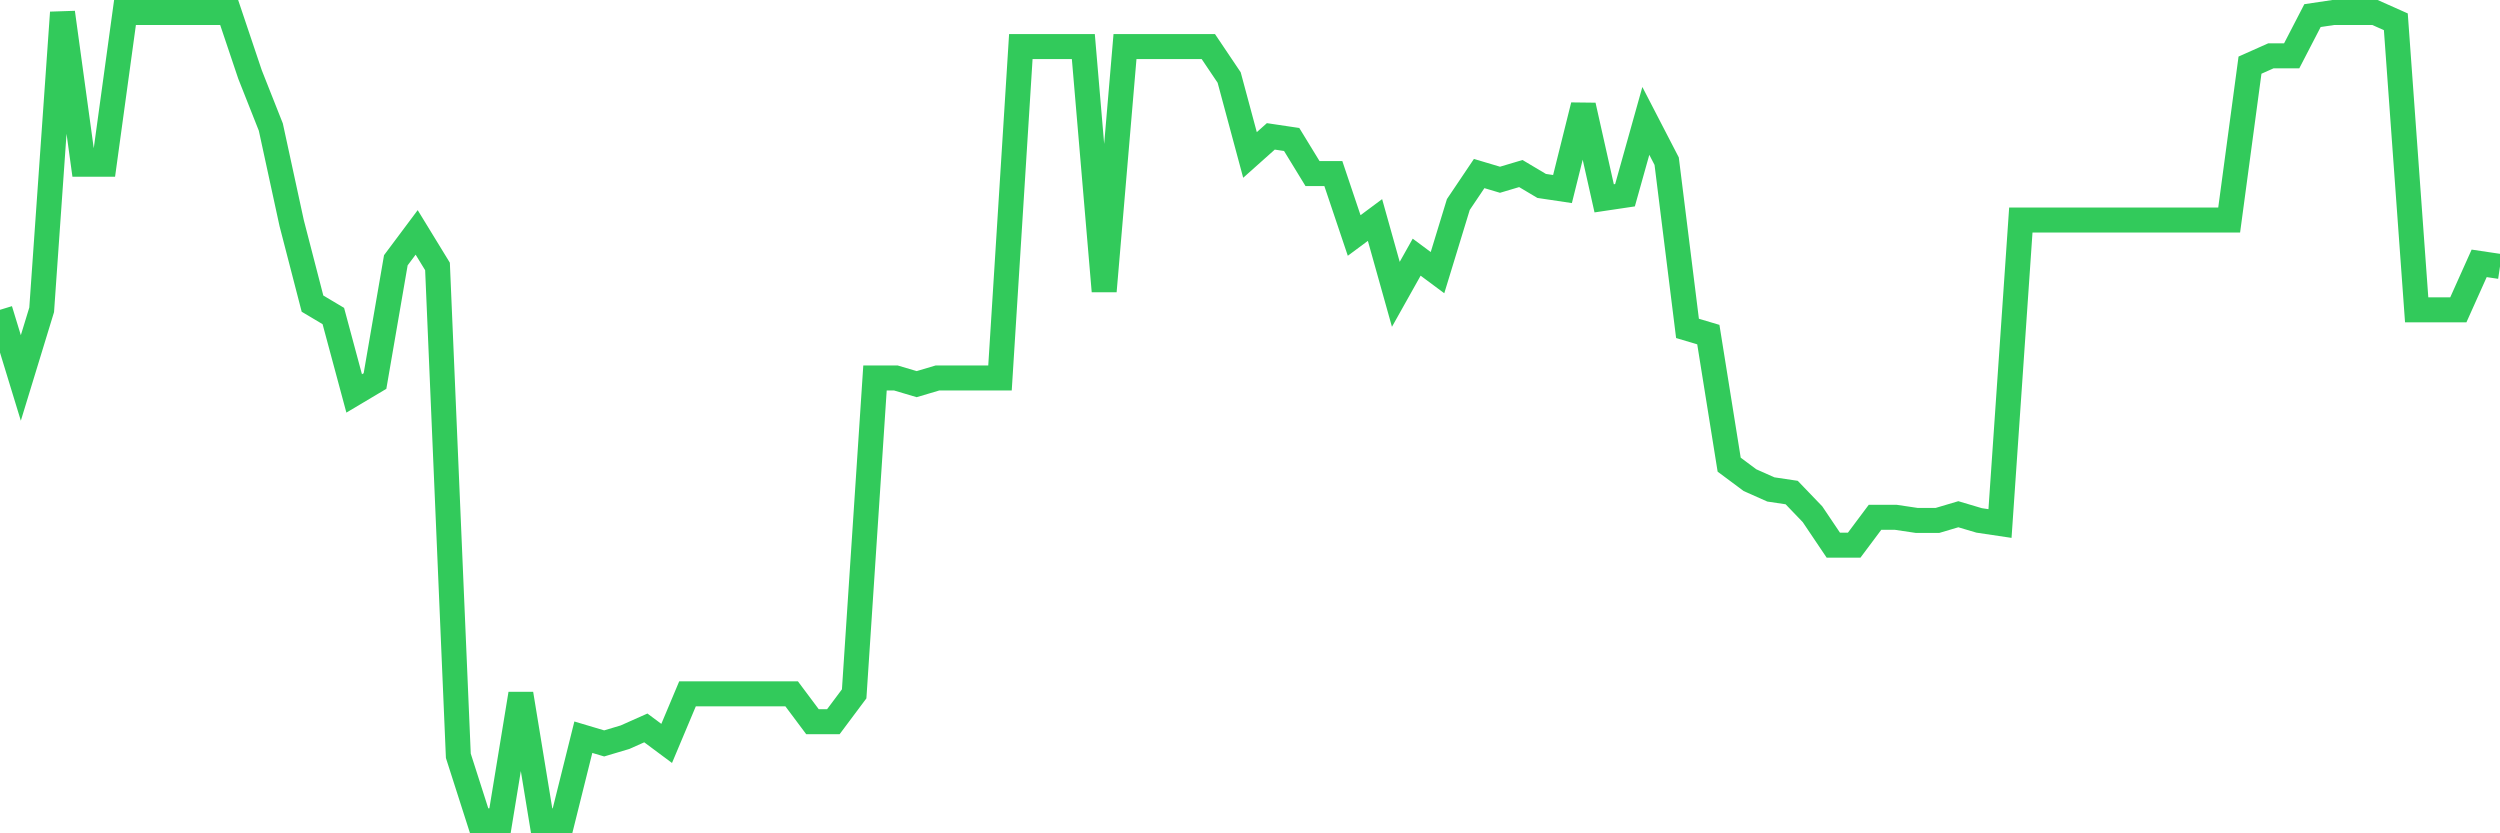 <svg
  xmlns="http://www.w3.org/2000/svg"
  xmlns:xlink="http://www.w3.org/1999/xlink"
  width="120"
  height="40"
  viewBox="0 0 120 40"
  preserveAspectRatio="none"
>
  <polyline
    points="0,14.871 1,18.142 2,14.871 3,0.6 4,7.884 5,7.884 6,0.6 7,0.6 8,0.6 9,0.6 10,0.6 11,0.6 12,3.573 13,6.1 14,10.709 15,14.574 16,15.169 17,18.885 18,18.29 19,12.493 20,11.155 21,12.79 22,36.278 23,39.4 24,39.4 25,33.305 26,39.4 27,39.4 28,35.386 29,35.684 30,35.386 31,34.94 32,35.684 33,33.305 34,33.305 35,33.305 36,33.305 37,33.305 38,33.305 39,34.643 40,34.643 41,33.305 42,18.142 43,18.142 44,18.439 45,18.142 46,18.142 47,18.142 48,18.142 49,2.235 50,2.235 51,2.235 52,2.235 53,13.979 54,2.235 55,2.235 56,2.235 57,2.235 58,2.235 59,3.722 60,7.438 61,6.546 62,6.695 63,8.33 64,8.33 65,11.303 66,10.56 67,14.128 68,12.344 69,13.087 70,9.817 71,8.33 72,8.628 73,8.33 74,8.925 75,9.074 76,5.06 77,9.52 78,9.371 79,5.803 80,7.736 81,15.763 82,16.061 83,22.304 84,23.048 85,23.493 86,23.642 87,24.683 88,26.169 89,26.169 90,24.831 91,24.831 92,24.98 93,24.98 94,24.683 95,24.98 96,25.129 97,10.56 98,10.56 99,10.56 100,10.56 101,10.56 102,10.56 103,10.56 104,10.56 105,10.56 106,10.56 107,10.56 108,3.127 109,2.681 110,2.681 111,0.749 112,0.6 113,0.6 114,0.6 115,1.046 116,14.871 117,14.871 118,14.871 119,12.641 120,12.79"
    fill="none"
    stroke="#32ca5b"
    stroke-width="1.2"
  >
  </polyline>
</svg>